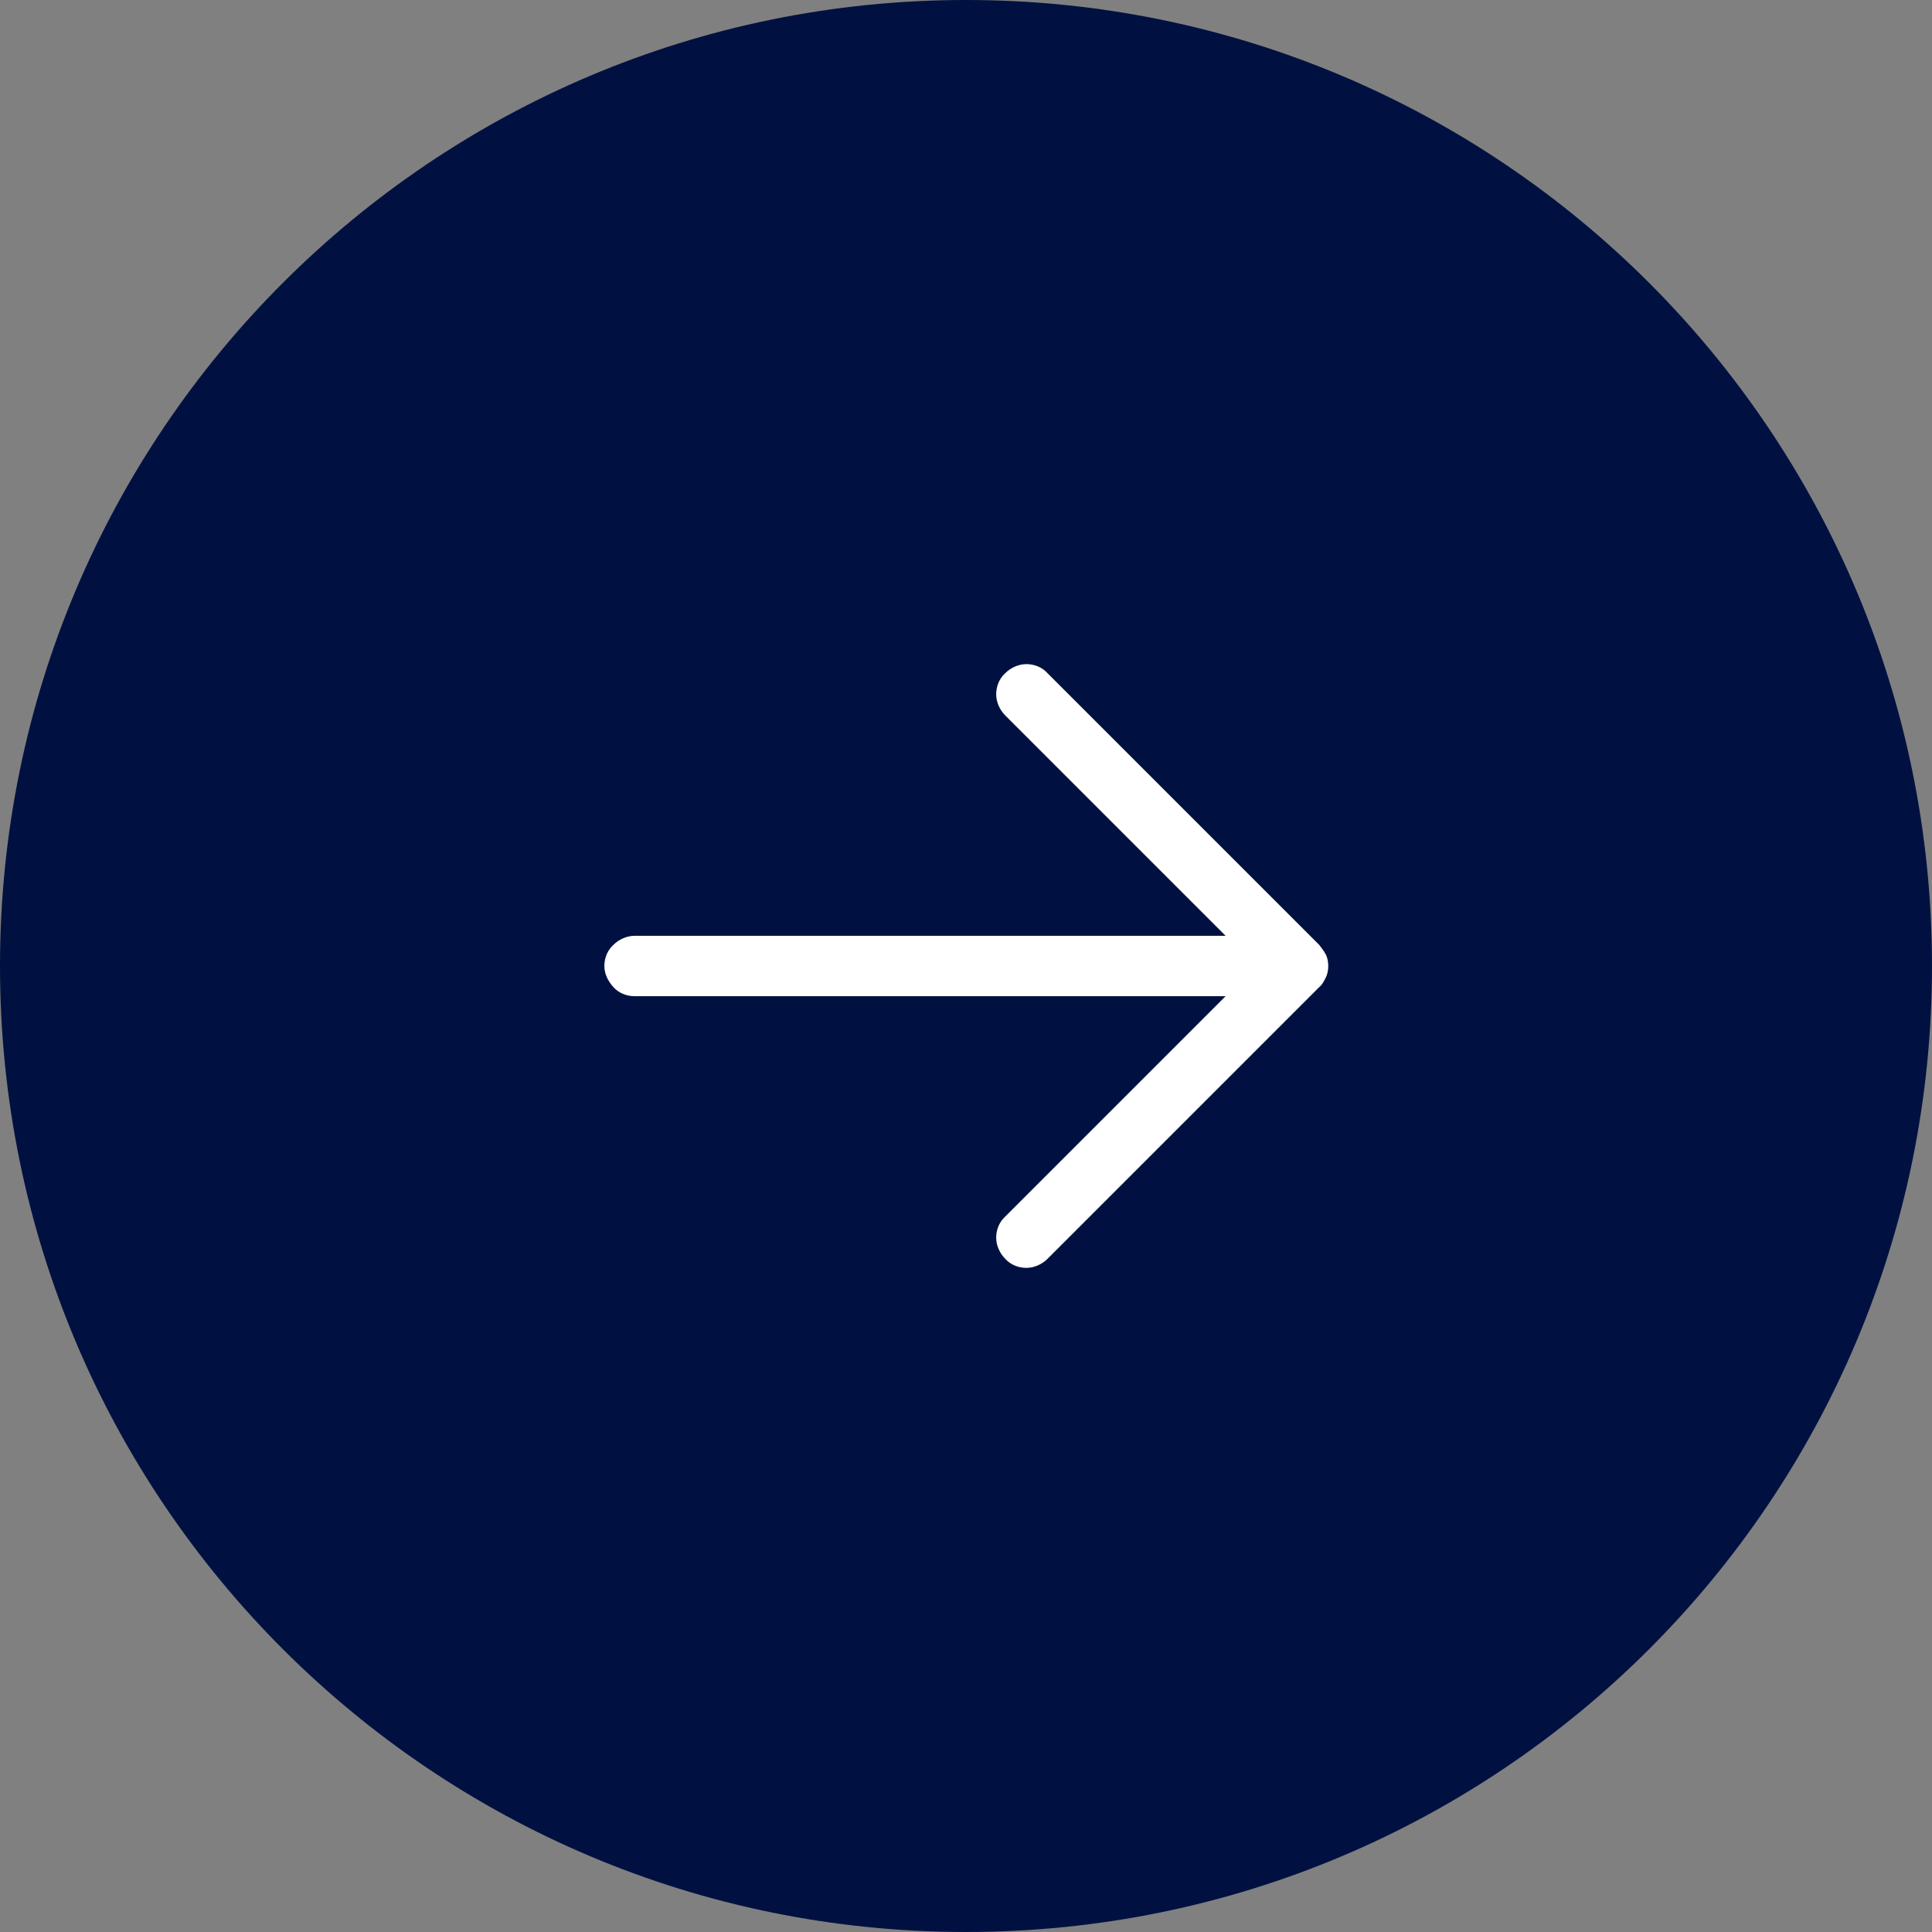 <svg xmlns="http://www.w3.org/2000/svg" id="Capa_1" viewBox="0 0 32 32"><rect x="0" y="0" width="32" height="32" fill="#808080" stroke="none"/><defs><style>      .st0 {        fill: #fff;      }      .st1 {        fill: #001141;      }    </style></defs><path class="st1" d="M16,0h0c8.84,0,16,7.16,16,16h0c0,8.84-7.16,16-16,16h0C7.16,32,0,24.84,0,16h0C0,7.16,7.16,0,16,0Z"></path><path class="st0" d="M21.85,16.35l-4.5,4.5c-.09.09-.22.15-.35.15s-.26-.05-.35-.15c-.09-.09-.15-.22-.15-.35s.05-.26.15-.35l3.65-3.65h-9.79c-.13,0-.26-.05-.35-.15s-.15-.22-.15-.35.05-.26.15-.35c.09-.09.22-.15.35-.15h9.79l-3.65-3.65c-.09-.09-.15-.22-.15-.35s.05-.26.15-.35c.09-.09.22-.15.35-.15s.26.05.35.15l4.5,4.5s.08.1.11.16c.03.06.04.13.04.19s-.01.13-.04.19c-.03.06-.06.12-.11.16Z"></path></svg>